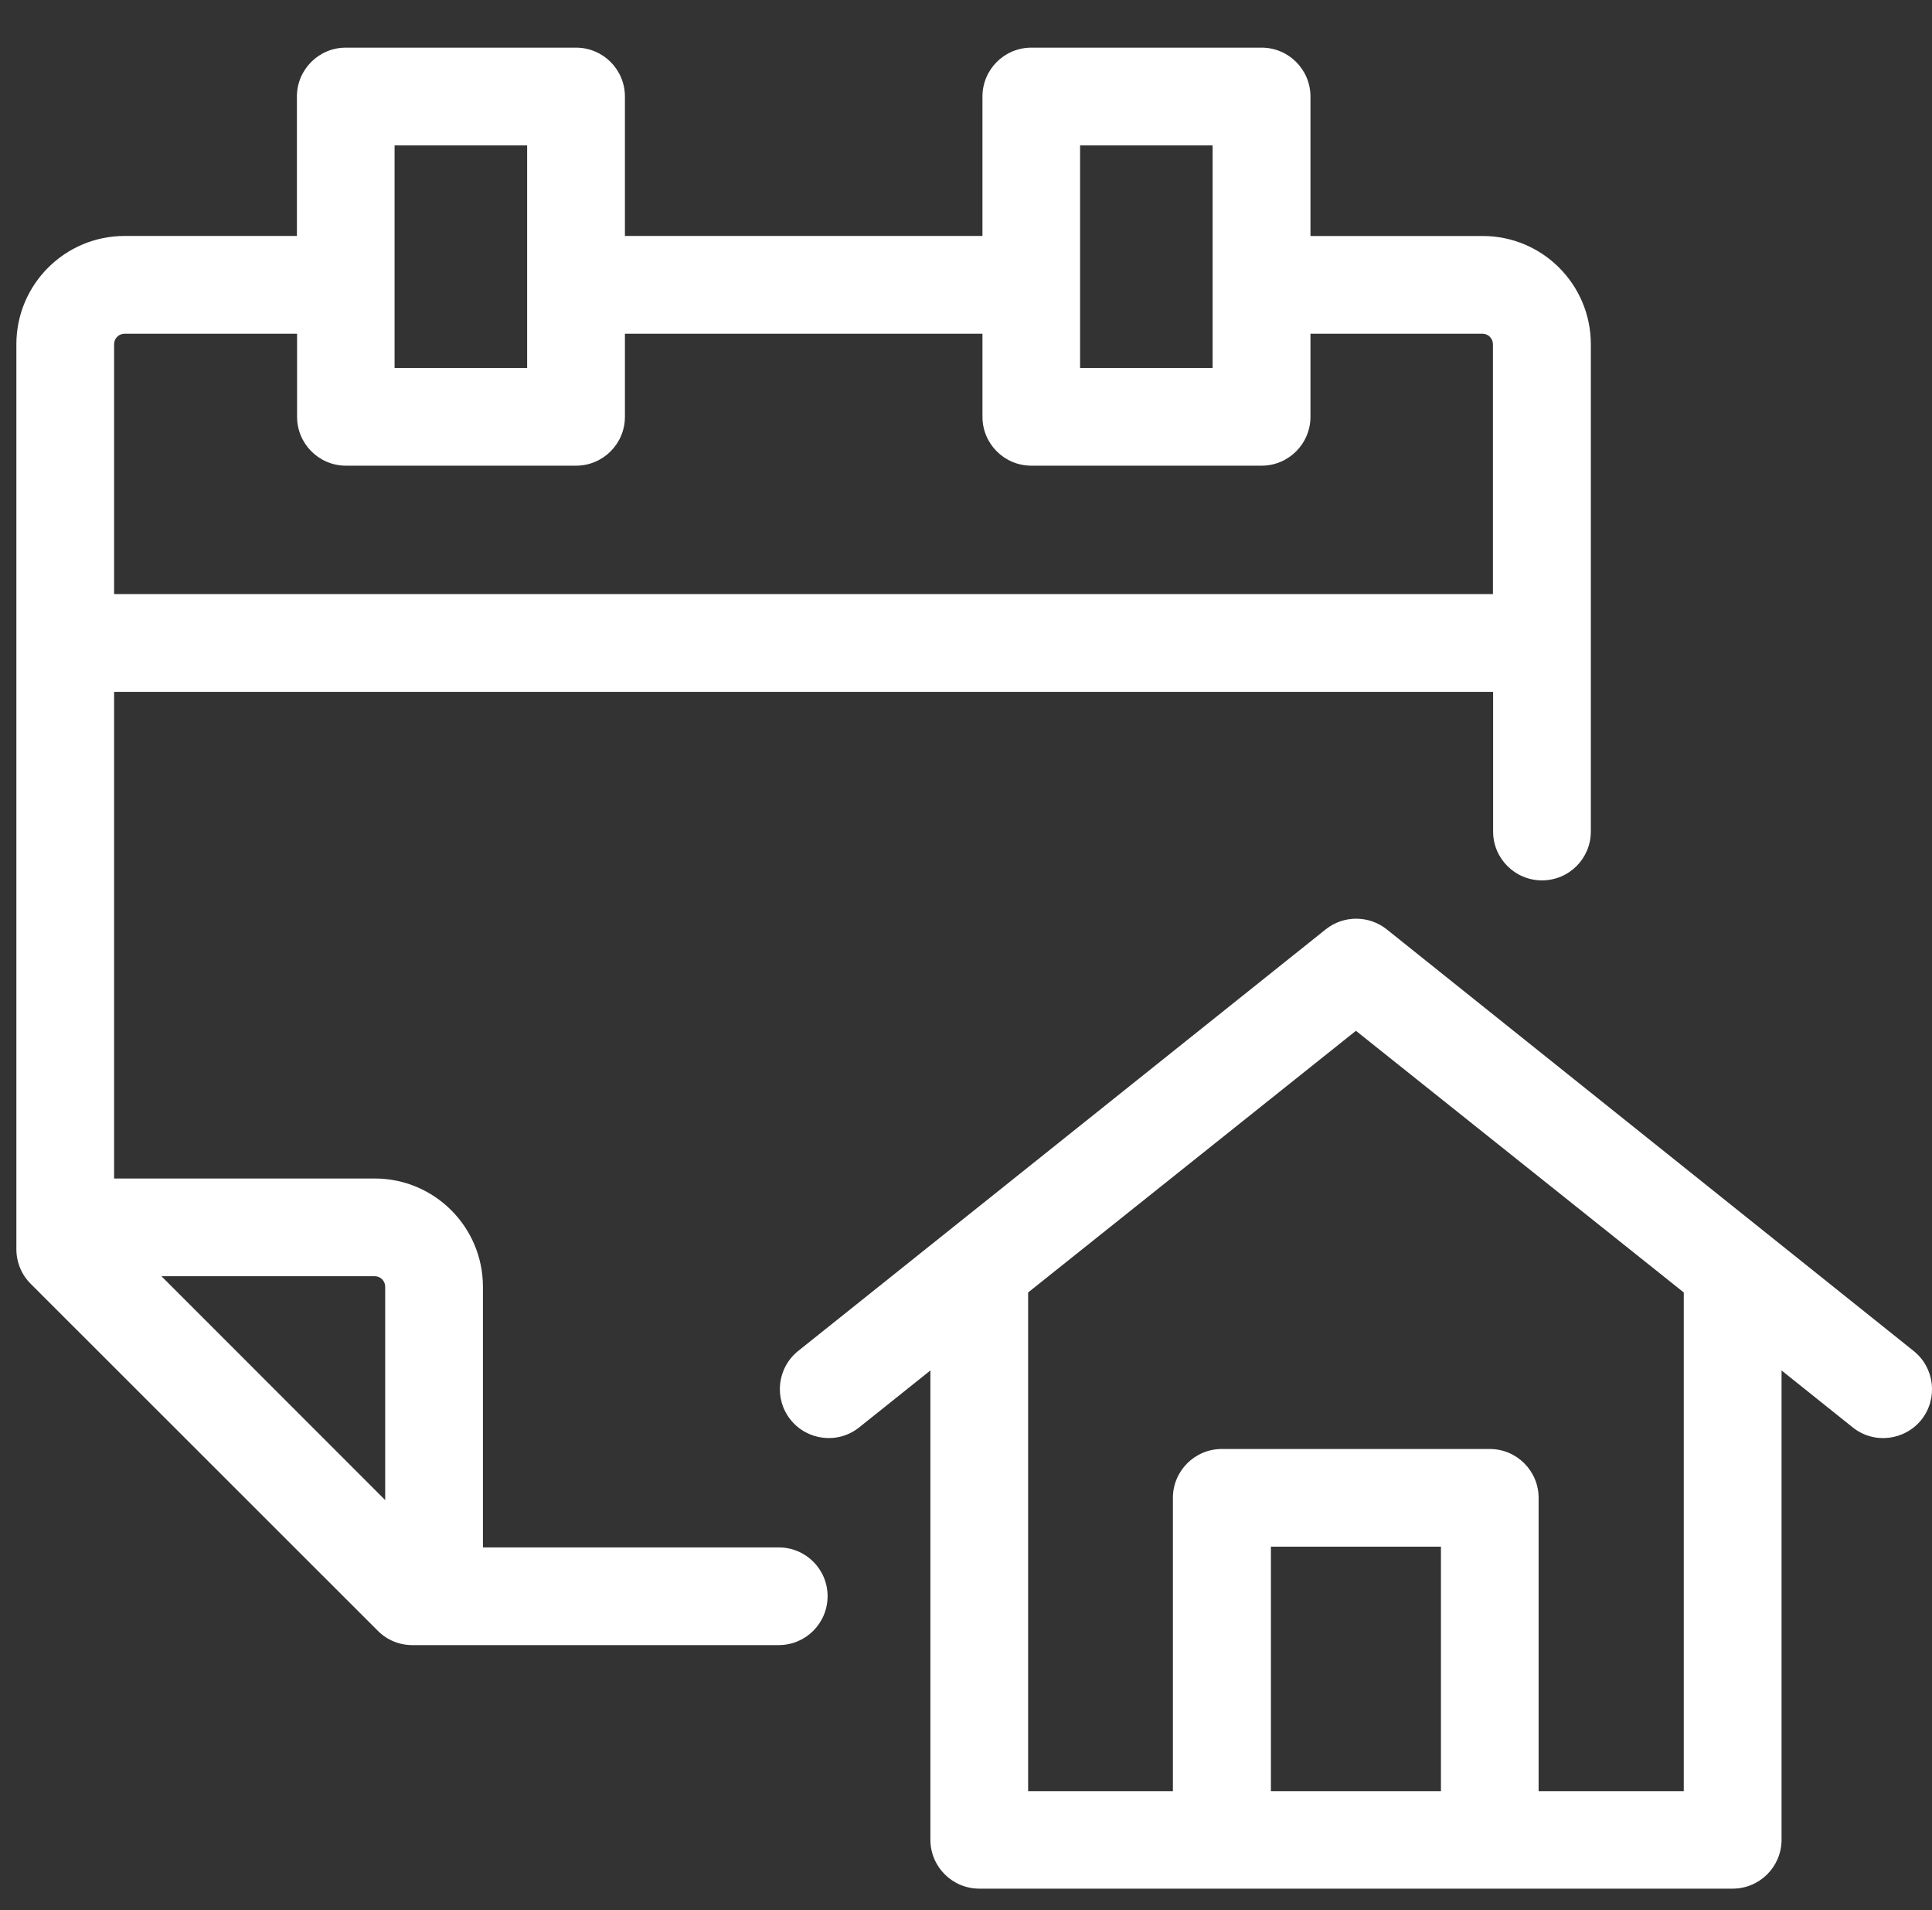 <?xml version="1.0" encoding="utf-8"?>
<!-- Generator: Adobe Illustrator 16.0.0, SVG Export Plug-In . SVG Version: 6.00 Build 0)  -->
<!DOCTYPE svg PUBLIC "-//W3C//DTD SVG 1.1//EN" "http://www.w3.org/Graphics/SVG/1.1/DTD/svg11.dtd">
<svg version="1.1" id="Layer_1" xmlns="http://www.w3.org/2000/svg" xmlns:xlink="http://www.w3.org/1999/xlink" x="0px" y="0px"
	 width="35.405px" height="35px" viewBox="0 0 35.405 35" enable-background="new 0 0 35.405 35" xml:space="preserve">
<rect x="0" y="0" width="35.405" height="35" fill="#333333" stroke="none"/>
<g>
	<path fill="#FFFFFF" d="M14.27,28.351H8.85v-4.774c0-1.097-0.888-1.985-1.984-1.985l0,0H2.091v-8.916h25.271v2.558
		c0,0.495,0.401,0.896,0.896,0.896s0.895-0.4,0.895-0.896v-8.93c-0.002-1.096-0.891-1.983-1.987-1.98l0,0h-3.151V1.769
		c0-0.495-0.401-0.896-0.896-0.896h-4.219c-0.495,0-0.896,0.401-0.896,0.896v2.554h-6.552V1.769c0-0.495-0.401-0.896-0.896-0.896
		h-4.22c-0.494,0-0.895,0.401-0.895,0.896v2.554H2.285c-1.095,0-1.982,0.886-1.985,1.98v16.584c0,0.238,0.094,0.467,0.262,0.634
		l6.362,6.358c0.168,0.169,0.396,0.263,0.634,0.262h6.712c0.495,0,0.896-0.4,0.896-0.896S14.765,28.351,14.27,28.351z M19.793,2.664
		h2.429v4.077h-2.429V2.664z M7.231,2.664H9.66v4.077H7.231V2.664z M2.285,6.114h3.159v1.522c0,0.495,0.401,0.896,0.895,0.896l0,0
		h4.217c0.495,0,0.896-0.401,0.896-0.896V6.114h6.552v1.522c0,0.495,0.4,0.896,0.896,0.896h4.219c0.495,0,0.896-0.401,0.896-0.896
		V6.114h3.151c0.106,0,0.193,0.086,0.193,0.193l0,0v4.578H2.091V6.303C2.093,6.197,2.179,6.114,2.285,6.114z M2.958,23.382h3.908
		c0.107,0,0.193,0.086,0.193,0.194l0,0v3.908L2.958,23.382z"/>
	<path fill="#FFFFFF" d="M35.067,24.751l-9.66-7.728c-0.326-0.255-0.783-0.255-1.107,0l-9.672,7.728
		c-0.386,0.308-0.45,0.872-0.141,1.26c0.309,0.386,0.873,0.45,1.258,0.141l1.305-1.043v8.598c0,0.494,0.401,0.896,0.896,0.896
		h13.806c0.494,0,0.896-0.401,0.896-0.896v-8.598l1.304,1.043c0.386,0.31,0.949,0.245,1.26-0.141
		C35.518,25.623,35.455,25.059,35.067,24.751z M26.406,32.817H23.29v-4.48h3.116V32.817z M30.855,32.817h-2.659v-5.373
		c0-0.494-0.4-0.896-0.895-0.896H22.39c-0.494,0-0.896,0.401-0.896,0.896v5.373h-2.653v-9.137l6.007-4.794l6.008,4.794V32.817z"/>
</g>
</svg>
